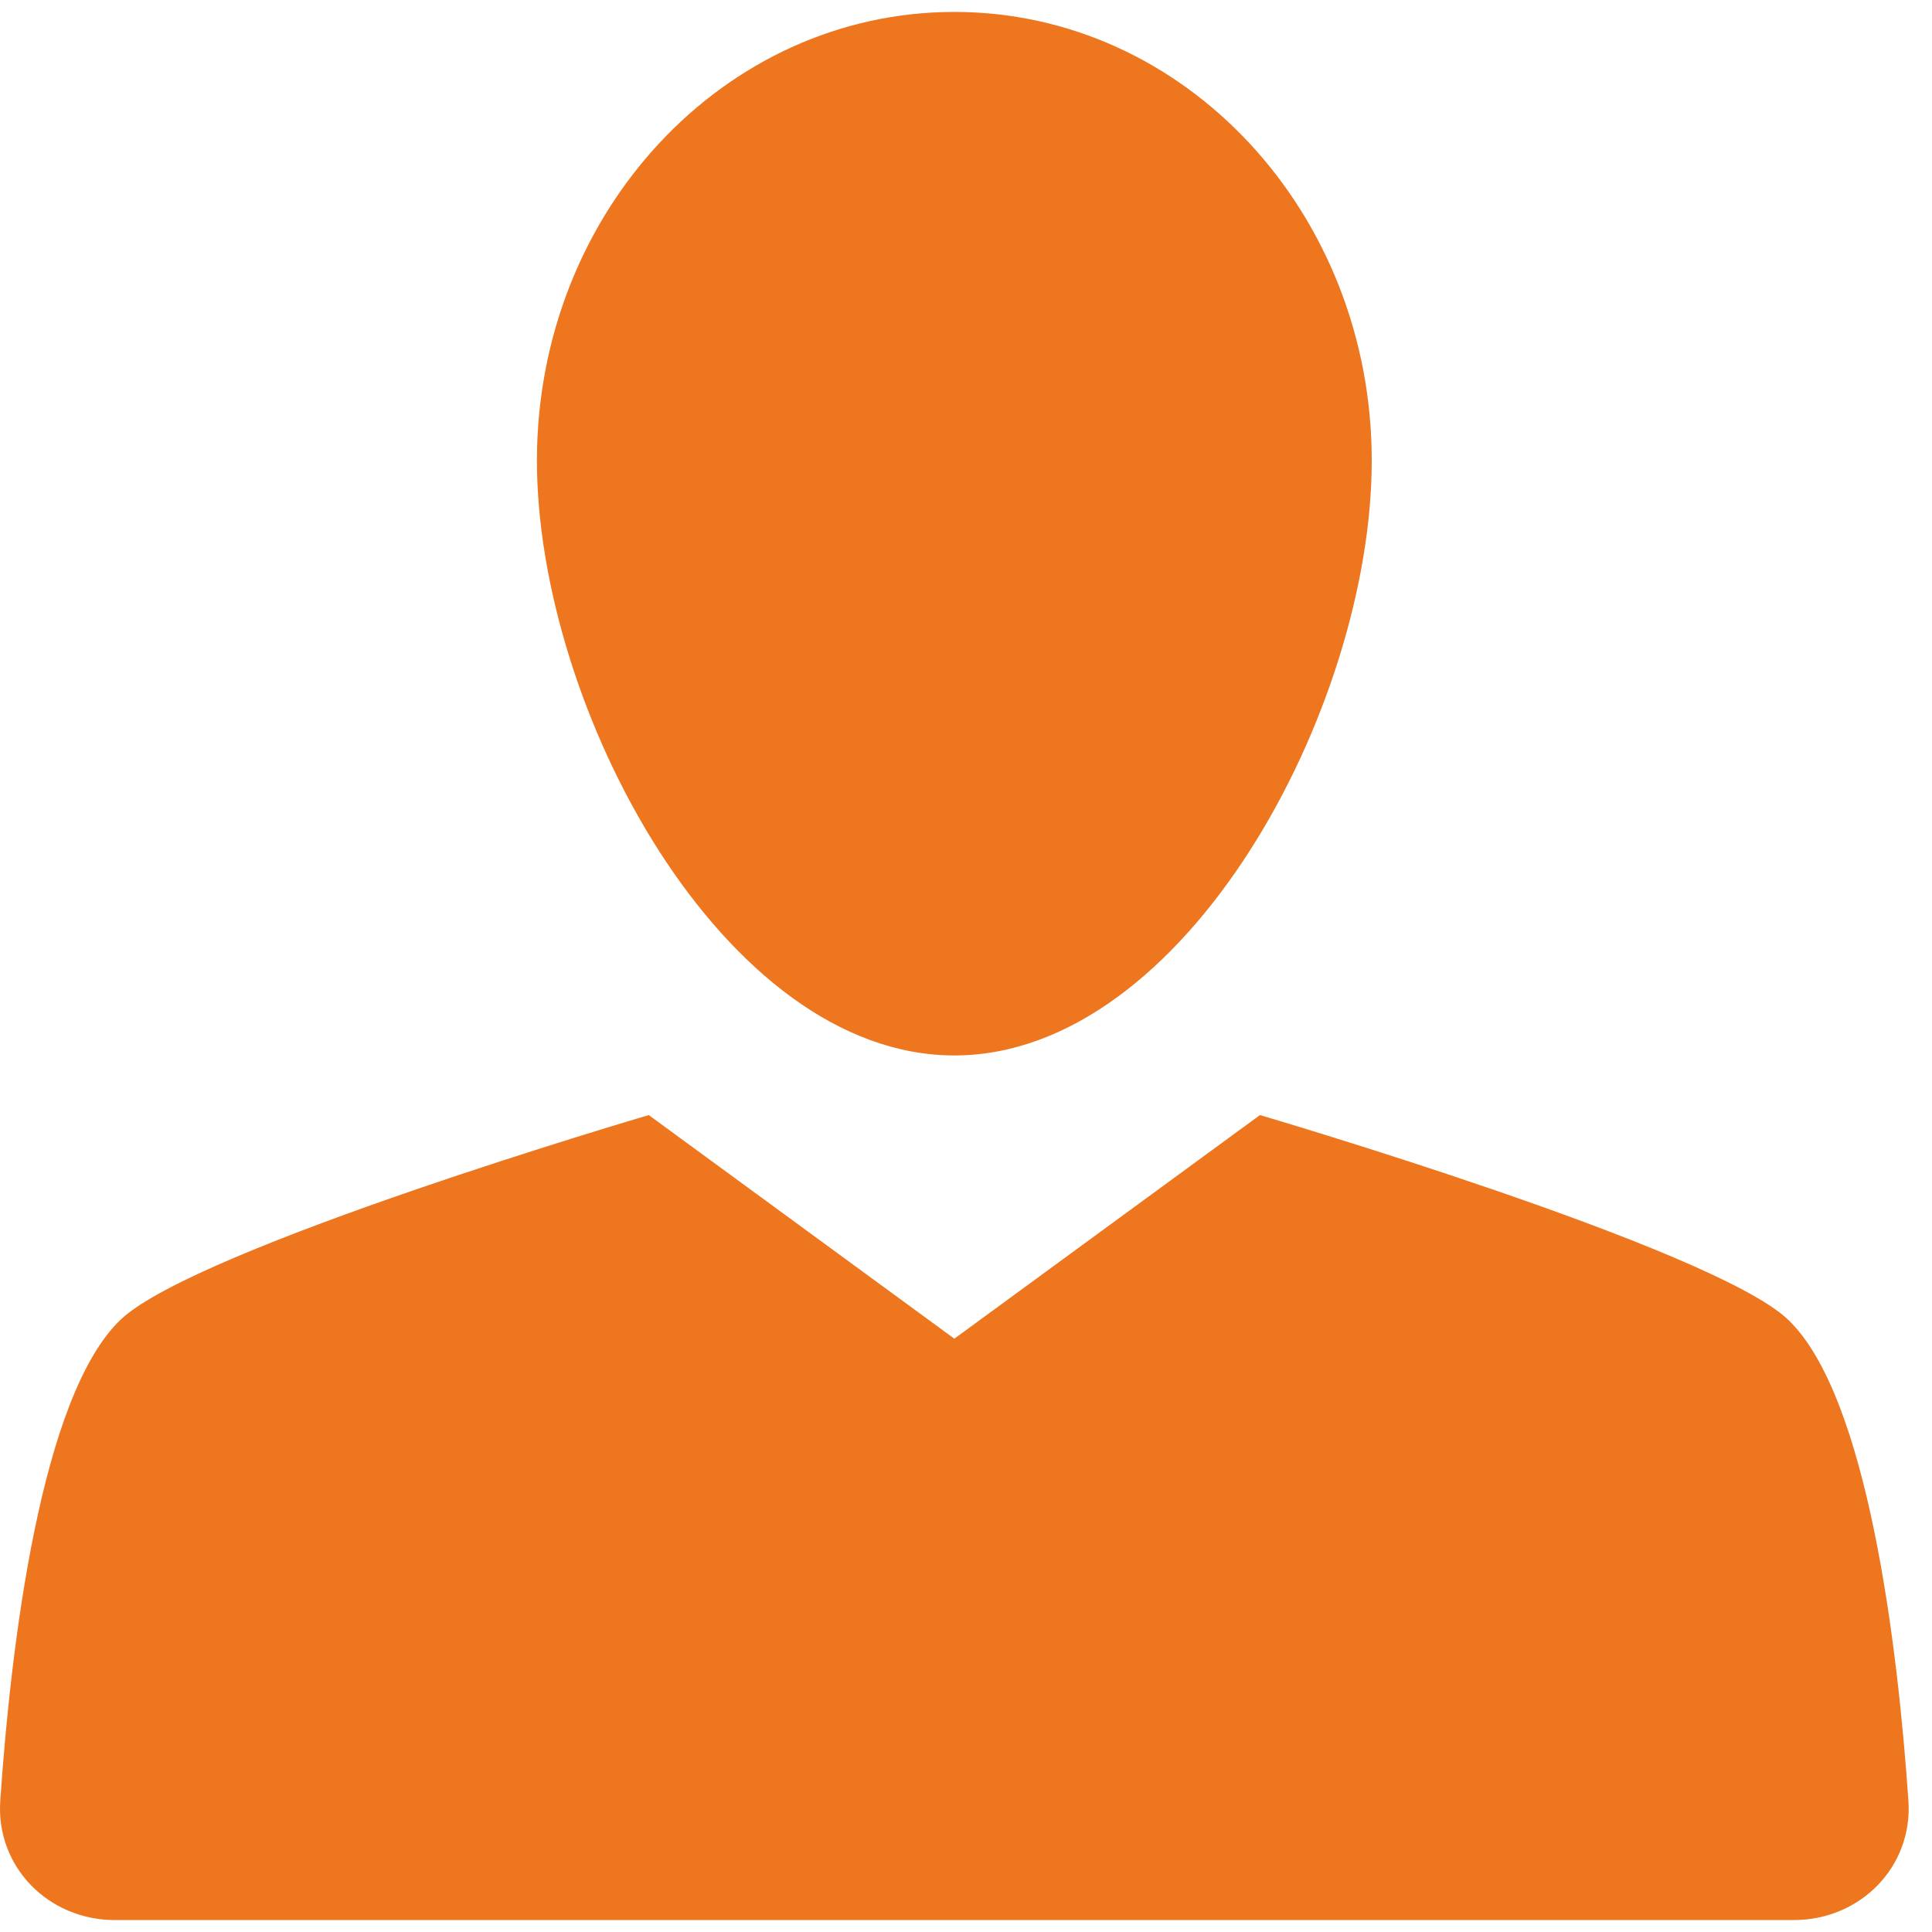 <svg id="SvgjsSvg1066" width="288" height="288" xmlns="http://www.w3.org/2000/svg" version="1.1" xmlns:xlink="http://www.w3.org/1999/xlink" xmlns:svgjs="http://svgjs.com/svgjs"><defs id="SvgjsDefs1067"></defs><g id="SvgjsG1068"><svg xmlns="http://www.w3.org/2000/svg" width="288" height="288" fill="none" viewBox="0 0 81 80"><path fill="#ee761f" d="M22.511 18.812C22.511 29.188 30.323 43.75 40.011 43.75 49.698 43.75 57.511 29.188 57.511 18.812 57.511 8.438 49.698 0 40.011 0 30.323 0 22.511 8.438 22.511 18.812zM75.199 80C78.011 80 80.199 77.75 80.011 75 79.574 68.625 78.324 58 74.949 54.812 71.761 51.812 52.824 46.25 52.824 46.25L40.011 55.625 27.199 46.25C27.199 46.25 8.261 51.812 5.074 54.812 1.699 58 .449 68.562.011 75-.176 77.75 2.011 80 4.824 80H75.199z" class="colorFF6C23 svgShape"></path></svg></g></svg>